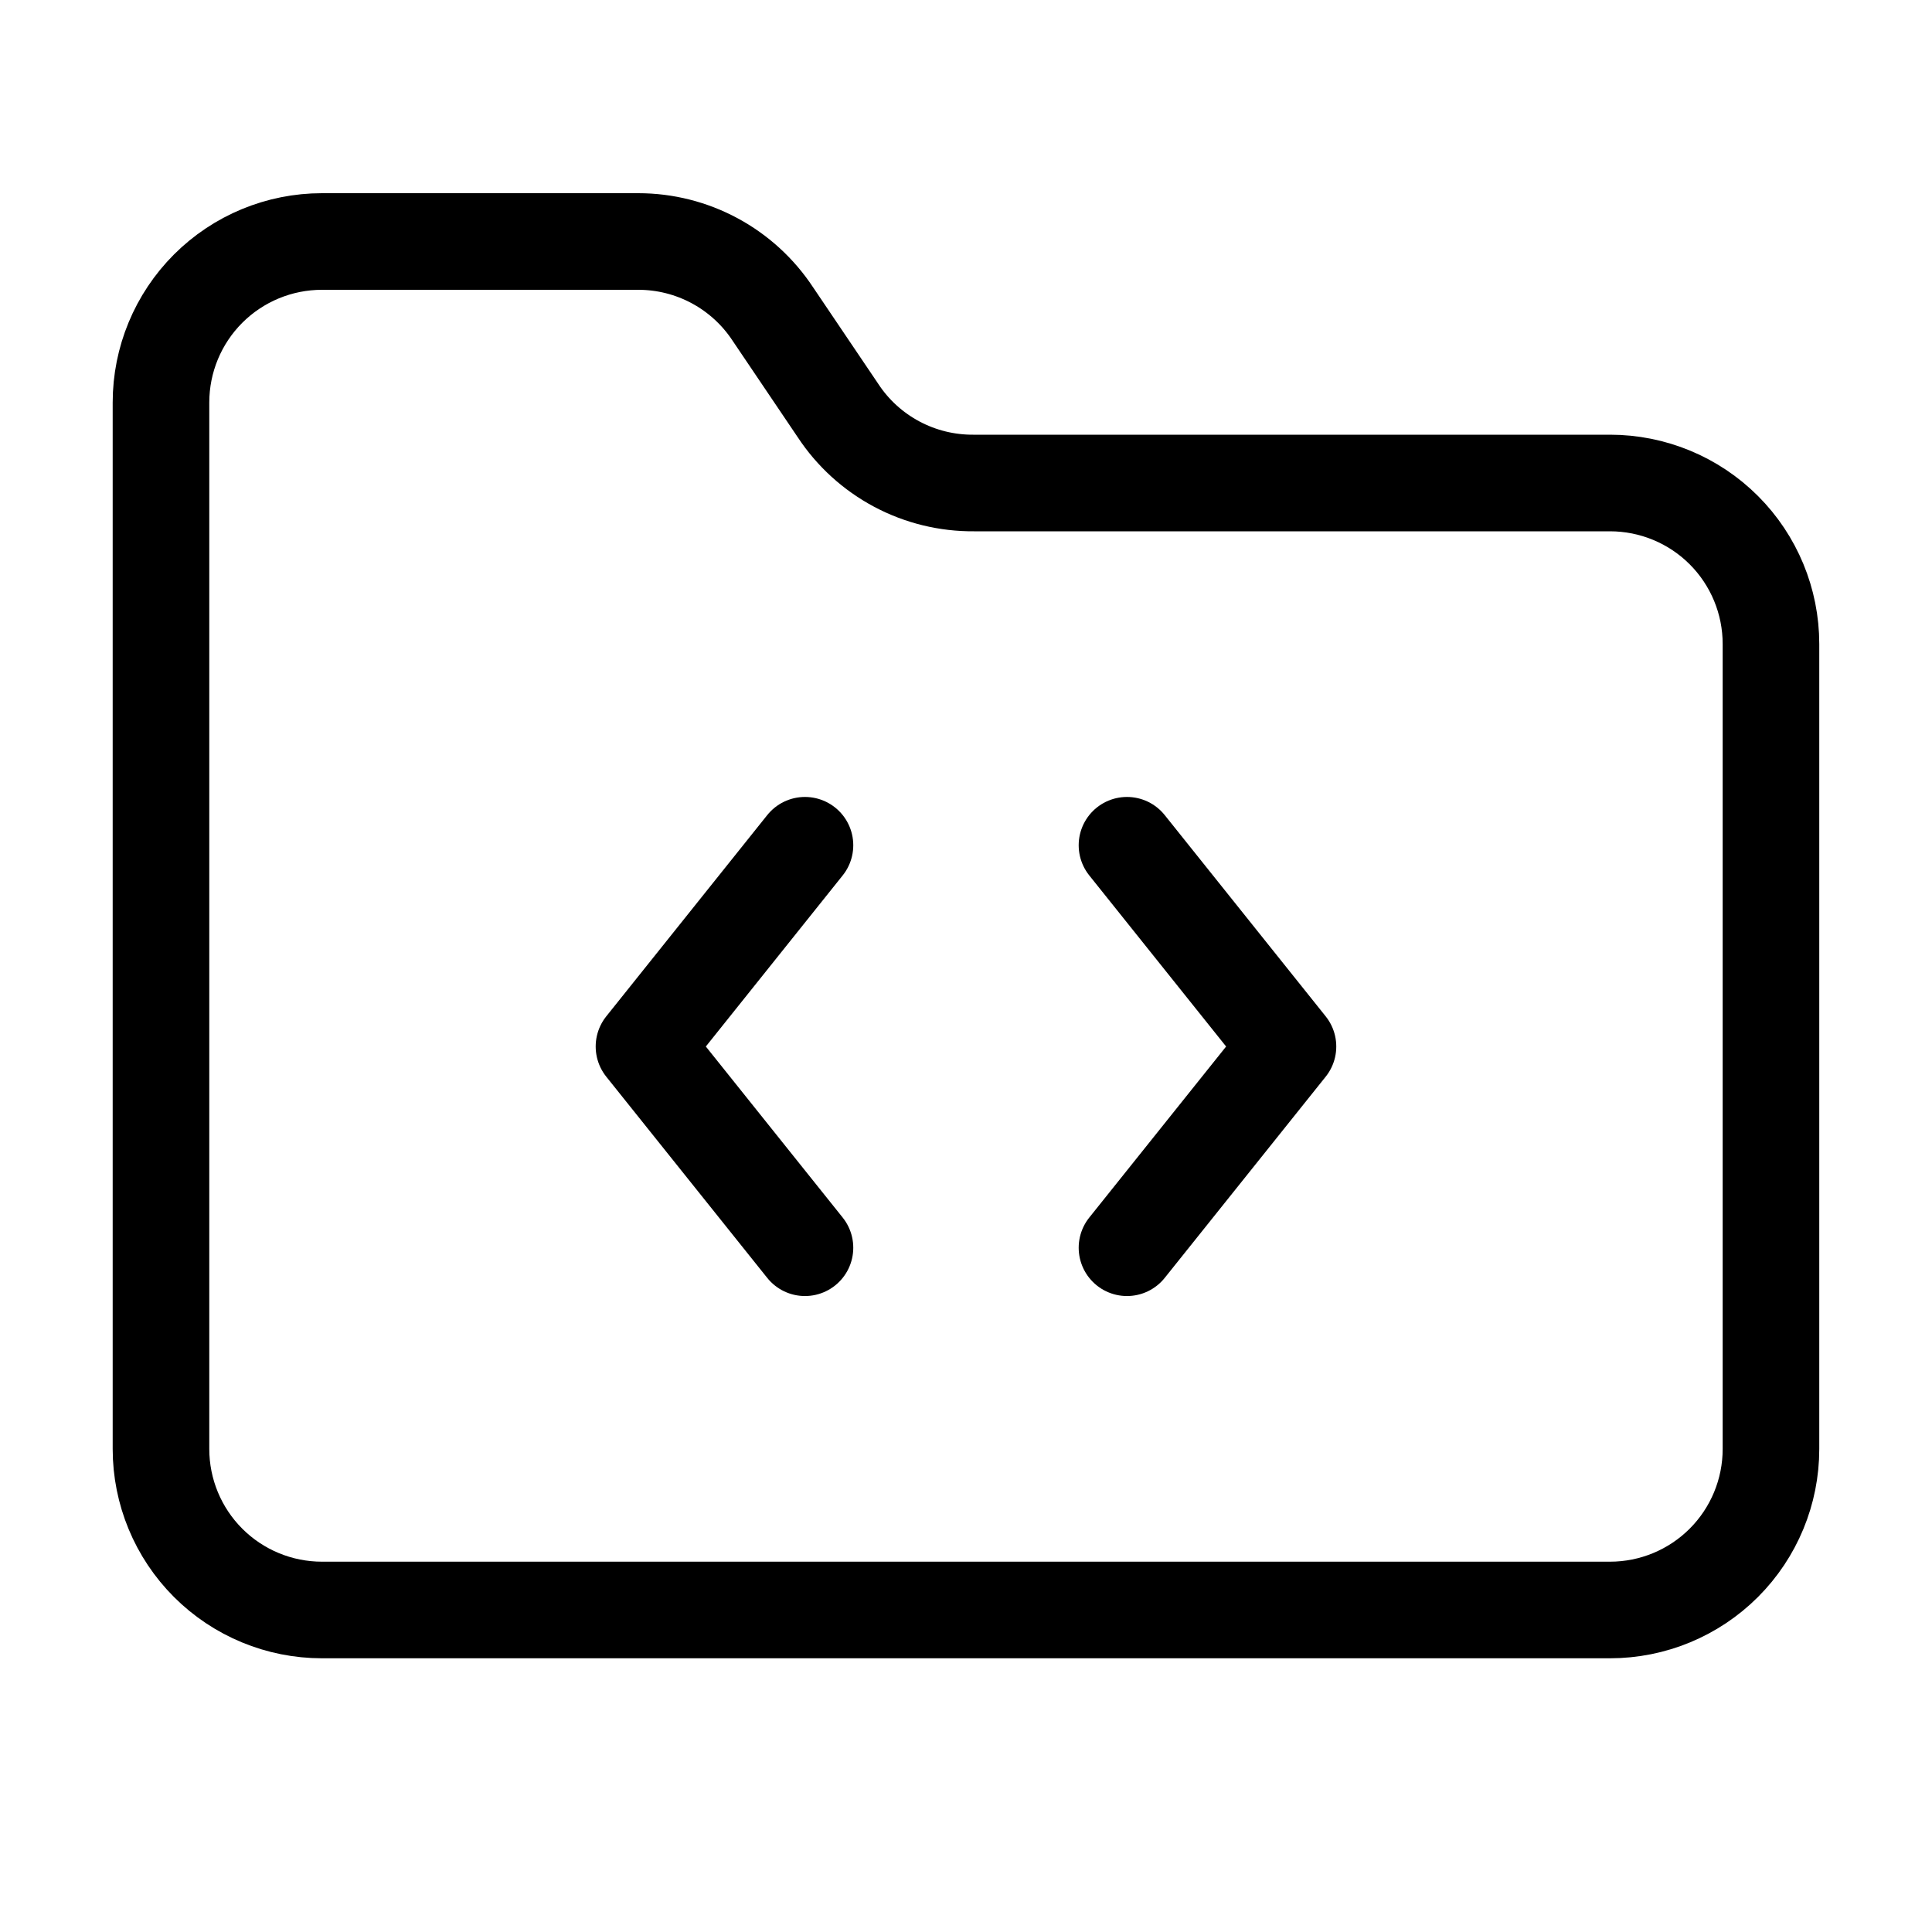 <svg width="40" height="40" viewBox="0 0 40 40" fill="none" xmlns="http://www.w3.org/2000/svg">
<path d="M16.666 17.5L13.333 21.667L16.666 25.833" stroke="black" stroke-width="2" stroke-linecap="round" stroke-linejoin="round"/>
<path d="M23.333 17.5L26.666 21.667L23.333 25.833" stroke="black" stroke-width="2" stroke-linecap="round" stroke-linejoin="round"/>
<path d="M33.333 33.333C34.217 33.333 35.065 32.982 35.69 32.357C36.315 31.732 36.666 30.884 36.666 30V13.333C36.666 12.449 36.315 11.601 35.69 10.976C35.065 10.351 34.217 10 33.333 10H20.166C19.609 10.005 19.059 9.871 18.567 9.609C18.075 9.347 17.656 8.966 17.35 8.5L16 6.5C15.696 6.039 15.283 5.661 14.797 5.399C14.311 5.137 13.768 5 13.216 5H6.666C5.782 5 4.934 5.351 4.309 5.976C3.684 6.601 3.333 7.449 3.333 8.333V30C3.333 30.884 3.684 31.732 4.309 32.357C4.934 32.982 5.782 33.333 6.666 33.333H33.333Z" stroke="black" stroke-width="2" stroke-linecap="round" stroke-linejoin="round"/>
</svg>
